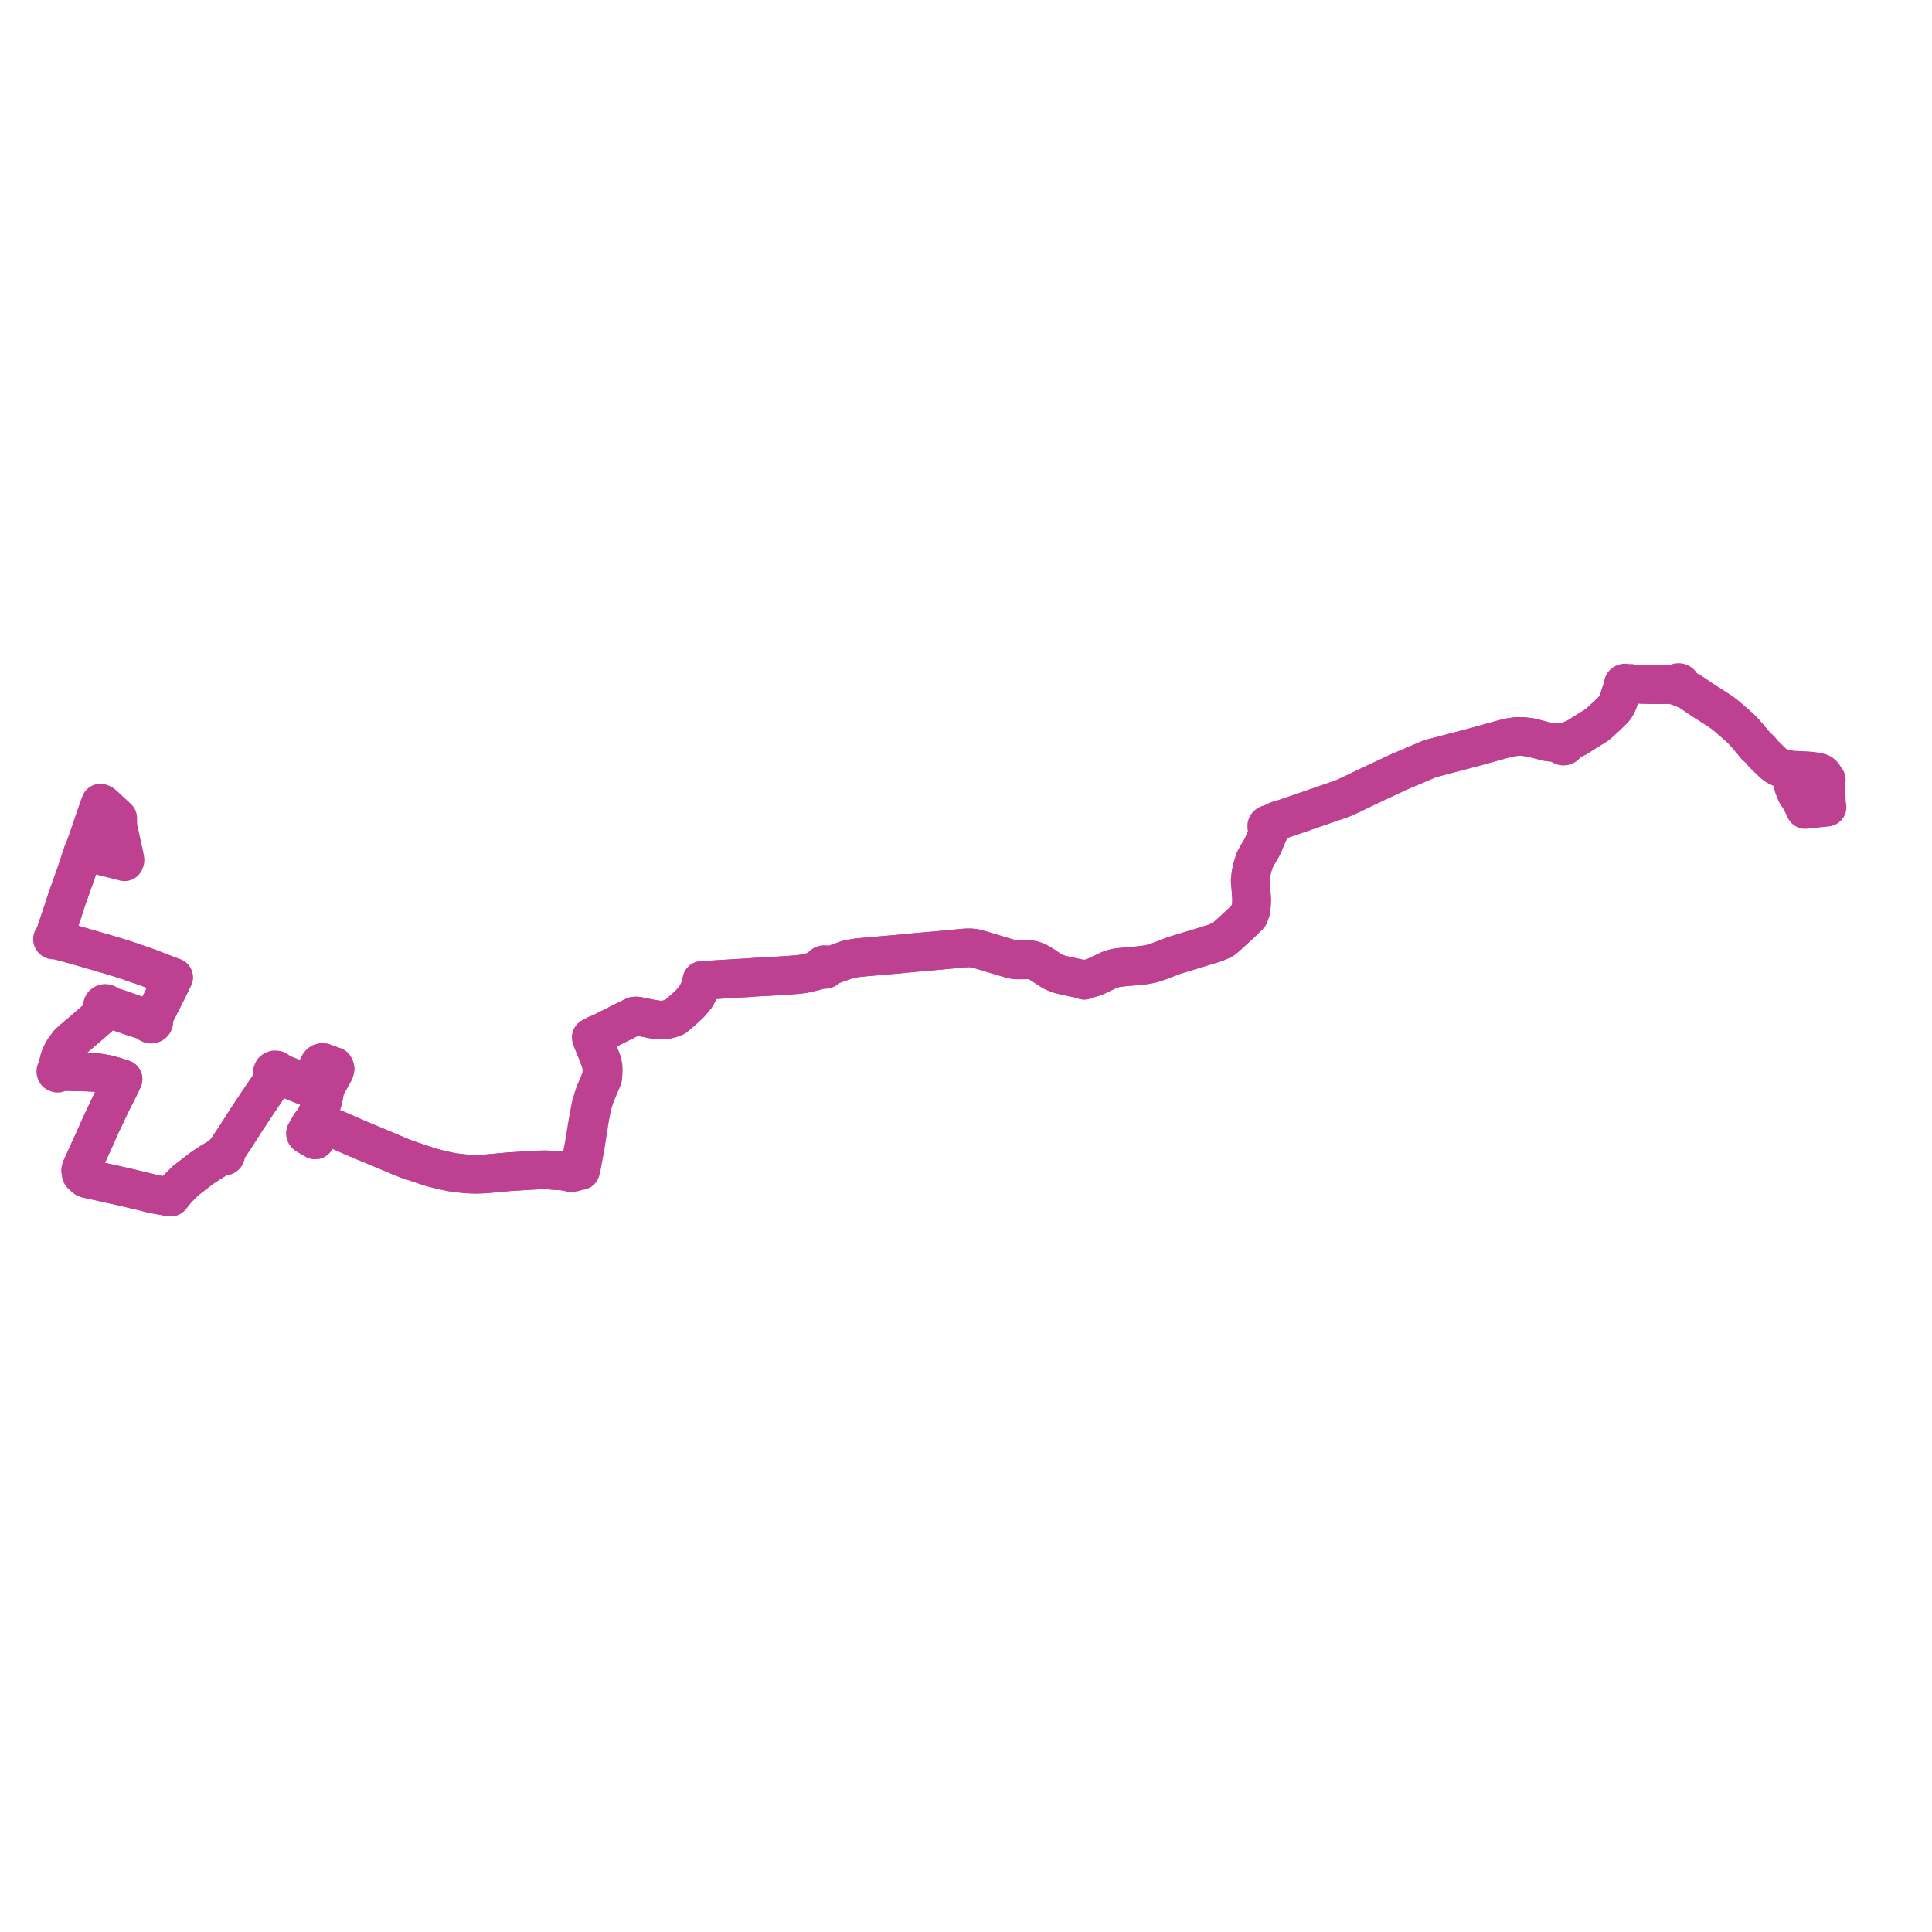     
<svg width="736.343" height="736.343" version="1.1"
     xmlns="http://www.w3.org/2000/svg">

  <title>Plan de ligne</title>
  <desc>Du 2024-00-00 au 9999-01-01</desc>

<path d='M 686.313 304.978 L 686.106 304.583 L 685.86 304.195 L 685.507 303.674 L 684.653 302.418 L 684.323 301.608 L 683.546 299.702 L 683.277 298.058 L 683.088 296.061 L 682.966 295.5 L 682.625 294.004 L 682.559 293.475 L 681.63 293.372 L 680.761 293.218 L 679.944 293.039 L 679.207 292.818 L 678.541 292.587 L 677.576 292.135 L 676.848 291.714 L 676.191 291.202 L 675.545 290.656 L 671.874 287.071 L 671.405 286.391 L 670.693 285.609 L 669.93 284.878 L 669.338 284.426 L 666.358 280.825 L 665.145 279.446 L 664.232 278.462 L 663.206 277.439 L 662.061 276.41 L 658.488 273.303 L 657.246 272.29 L 655.967 271.33 L 654.699 270.494 L 649.193 266.97 L 648.71 266.642 L 645.709 264.601 L 644.124 263.591 L 642.809 262.884 L 641.518 262.288 L 640.94 261.792 L 640.66 261.406 L 640.578 261.211 L 640.639 261.034 L 640.649 260.85 L 640.608 260.669 L 640.566 260.578 L 640.328 260.314 L 640.078 260.188 L 639.795 260.137 L 639.579 260.151 L 639.427 260.186 L 639.278 260.243 L 639.158 260.329 L 638.997 260.467 L 638.59 260.561 L 638.105 260.646 L 636.465 260.872 L 632.725 260.948 L 630.574 260.94 L 626.539 260.851 L 626.146 260.841 L 625.727 260.817 L 624.981 260.773 L 624.595 260.746 L 622.121 260.624 L 621.374 260.454 L 620.783 260.488 L 619.863 260.566 L 619.703 260.434 L 619.499 260.352 L 619.275 260.331 L 619.056 260.373 L 618.864 260.474 L 618.735 260.6 L 618.654 260.753 L 618.632 260.992 L 618.723 261.219 L 618.757 261.264 L 618.446 261.881 L 618.362 262.522 L 618.183 262.966 L 617.923 263.661 L 616.684 267.454 L 616.212 268.509 L 615.669 269.471 L 614.88 270.43 L 613.57 271.749 L 612.759 272.513 L 611.734 273.479 L 610.893 274.271 L 609.396 275.607 L 608.75 276.184 L 608.345 276.439 L 606.779 277.422 L 606.332 277.684 L 604.188 279.03 L 600.927 281.11 L 599.289 281.837 L 597.163 282.701 L 596.273 282.919 L 596.008 282.857 L 595.735 282.868 L 595.478 282.949 L 595.262 283.094 L 594.067 282.991 L 592.557 282.95 L 591.109 282.875 L 589.558 282.666 L 584.623 281.377 L 583.576 281.103 L 582.318 280.917 L 580.2 280.695 L 577.912 280.713 L 575.846 281.01 L 574.23 281.36 L 573.115 281.623 L 566.519 283.459 L 562.577 284.557 L 557.729 285.833 L 551.113 287.573 L 545.403 289.075 L 544.817 289.259 L 535.456 293.239 L 533.649 294.007 L 523.698 298.649 L 514.496 303.058 L 512.021 304.175 L 509.085 305.224 L 506.055 306.266 L 503.143 307.276 L 500.114 308.324 L 495.698 309.852 L 488.24 312.403 L 487.199 312.575 L 485.335 313.446 L 484.125 314.225 L 483.897 314.147 L 483.565 314.132 L 483.204 314.24 L 482.961 314.425 L 482.794 314.716 L 482.785 315.062 L 482.906 315.323 L 483.07 315.55 L 483.416 315.686 L 483.461 316.256 L 483.344 317.548 L 481.431 321.994 L 480.494 323.849 L 479.772 324.992 L 478.149 327.936 L 477.445 330.226 L 477.37 330.47 L 477.164 331.368 L 476.809 332.921 L 476.496 335.64 L 476.568 336.484 L 476.759 338.708 L 476.954 341.391 L 477.049 342.694 L 477.038 343.002 L 476.968 344.887 L 476.803 346.313 L 476.727 346.977 L 476.497 347.637 L 476.104 348.765 L 475.625 349.306 L 474.922 349.969 L 474.552 350.317 L 473.325 351.61 L 467.604 356.848 L 466.649 357.642 L 465.903 358.203 L 463.779 359.123 L 462.898 359.46 L 459.886 360.383 L 454.24 362.114 L 453.204 362.426 L 447.453 364.172 L 445.633 364.872 L 441.999 366.271 L 439.952 366.991 L 438.526 367.361 L 436.727 367.718 L 432.749 368.165 L 428.693 368.496 L 425.324 368.885 L 424.415 369.147 L 423.28 369.498 L 422.064 370.006 L 417.866 372.019 L 417.103 372.333 L 416.429 372.577 L 415.761 372.77 L 414.059 373.161 L 413.704 373.257 L 413.282 373.589 L 413.007 373.45 L 412.593 373.282 L 411.884 373.078 L 408.931 372.493 L 406.519 371.937 L 404.604 371.547 L 404.01 371.375 L 403.184 371.093 L 401.743 370.498 L 400.391 369.768 L 398.025 368.187 L 397.5 367.836 L 395.417 366.603 L 393.695 365.964 L 393.331 365.897 L 393.102 365.856 L 392.05 365.819 L 390.014 365.835 L 387.581 365.854 L 386.741 365.781 L 385.522 365.55 L 382.941 364.777 L 382.286 364.582 L 381.33 364.295 L 379.909 363.87 L 379.771 363.829 L 378.376 363.412 L 377.98 363.293 L 377.601 363.179 L 375.384 362.516 L 374.962 362.39 L 372.452 361.639 L 371.315 361.395 L 369.844 361.256 L 368.522 361.26 L 366.974 361.377 L 366.29 361.44 L 364.598 361.598 L 356.03 362.398 L 353.407 362.622 L 349.656 362.943 L 348.864 363.017 L 348.224 363.077 L 346.174 363.269 L 345.241 363.355 L 341.952 363.701 L 339.832 363.871 L 339.104 363.929 L 335.12 364.275 L 330.495 364.67 L 329.922 364.719 L 329.614 364.753 L 328.789 364.836 L 328.076 364.907 L 326.56 365.059 L 324.591 365.391 L 323.073 365.694 L 321.557 366.237 L 316.8 367.939 L 316.073 367.894 L 315.381 367.874 L 314.916 367.838 L 314.66 367.708 L 314.184 367.635 L 313.717 367.745 L 313.314 368.062 L 313.14 368.507 L 312.539 369.226 L 311.753 369.775 L 310.55 370.141 L 310.292 370.204 L 309.667 370.358 L 308.791 370.574 L 308.533 370.638 L 307.535 370.884 L 306.606 371.077 L 305.807 371.211 L 303.61 371.468 L 302.813 371.524 L 300.399 371.697 L 295.336 372.032 L 293.211 372.138 L 292.307 372.202 L 290.769 372.277 L 289.952 372.314 L 287.473 372.455 L 285.32 372.628 L 284.626 372.681 L 282.289 372.794 L 270.809 373.493 L 269.79 373.559 L 268.641 373.633 L 268.437 373.644 L 267.496 373.695 L 267.436 373.993 L 267.373 374.589 L 267.356 374.755 L 267.27 375.024 L 267.042 375.731 L 266.389 377.621 L 265.223 379.814 L 263.109 382.353 L 262.37 383.07 L 259.702 385.497 L 257.334 387.526 L 256.831 387.777 L 256.492 387.887 L 255.178 388.34 L 253.747 388.627 L 253.536 388.67 L 252.377 388.801 L 251.501 388.77 L 251.239 388.761 L 251.029 388.741 L 250.785 388.719 L 248.463 388.373 L 247.362 388.155 L 246.176 387.921 L 245.782 387.847 L 244.313 387.552 L 242.777 387.245 L 242.363 387.224 L 241.715 387.296 L 238.748 388.773 L 235.237 390.519 L 233.733 391.282 L 228.876 393.743 L 228.724 393.821 L 227.594 394.207 L 226.902 394.562 L 226.612 394.711 L 225.876 395.087 L 225.329 395.366 L 225.646 396.385 L 226.279 397.932 L 227.446 400.783 L 228.997 404.883 L 229.254 406.148 L 229.284 406.348 L 229.408 407.166 L 229.374 408.169 L 229.212 410.601 L 226.477 417.199 L 226.192 418.127 L 225.564 420.173 L 225.234 421.247 L 224.347 426.009 L 224.154 427.043 L 224.036 427.677 L 223.925 428.359 L 222.845 434.983 L 222.658 436.132 L 222.573 436.652 L 222.375 437.655 L 221.994 439.585 L 221.839 440.272 L 221.062 444.024 L 221.022 444.216 L 220.994 444.371 L 220.982 444.443 L 220.846 445.031 L 218.854 445.984 L 218.719 446.052 L 218.073 446.414 L 217.728 446.515 L 217.332 446.548 L 215.247 446.394 L 214.633 446.328 L 213.847 446.244 L 213.189 446.18 L 212.566 446.212 L 208.164 445.853 L 205.587 445.892 L 201.619 446.12 L 195.295 446.505 L 195.196 446.51 L 195.083 446.517 L 194.94 446.525 L 194.179 446.571 L 193.106 446.669 L 192.943 446.684 L 191.917 446.778 L 190.231 446.933 L 185.869 447.333 L 185.698 447.348 L 185.142 447.399 L 184.57 447.425 L 184.489 447.428 L 184.422 447.431 L 182.804 447.506 L 182.302 447.51 L 181.199 447.537 L 179.435 447.487 L 178.513 447.446 L 177.023 447.331 L 175.95 447.221 L 173.58 446.934 L 172.061 446.717 L 167.997 445.864 L 164.628 444.975 L 164.56 444.957 L 163.97 444.801 L 163.233 444.554 L 157.564 442.654 L 156.319 442.24 L 155.507 441.992 L 155.366 441.938 L 154.626 441.649 L 153.592 441.247 L 153.327 441.144 L 153.164 441.08 L 150.785 440.079 L 147.339 438.619 L 144.353 437.369 L 143.792 437.134 L 142.865 436.747 L 140.124 435.61 L 138.776 435.058 L 135.478 433.659 L 134.796 433.349 L 133.978 432.997 L 130.333 431.393 L 128.89 430.758 L 128.348 430.52 L 125.212 429.221 L 125.138 429.191 L 124.983 429.13 L 124.345 428.866 L 123.905 429.413 L 123.629 429.723 L 123.229 430.276 L 122.97 430.626 L 120.783 433.583 L 120.552 433.889 L 120.421 434.063 L 120.139 434.457 L 119.557 434.103 L 118.734 433.639 L 117.779 433.102 L 117.176 432.744 L 116.747 432.489 L 116.486 432.156 L 116.474 431.825 L 116.826 431.195 L 117.319 430.354 L 117.656 429.771 L 117.849 429.435 L 118.022 429.135 L 118.407 428.467 L 118.79 428.012 L 119.238 427.683 L 119.925 427.356 L 120.432 426.912 L 120.594 426.591 L 120.752 426.278 L 120.733 425.806 L 120.684 425.378 L 120.732 425.08 L 120.781 424.767 L 121.11 424.098 L 121.943 422.196 L 122.203 421.601 L 122.407 421.137 L 123.101 419.226 L 123.198 418.805 L 123.366 417.766 L 123.67 416.166 L 123.7 415.724 L 123.64 415.457 L 123.778 415.08 L 124.103 414.407 L 124.274 414.063 L 124.484 413.638 L 127.423 408.345 L 127.65 407.569 L 127.683 407.272 L 127.529 406.831 L 127.338 406.467 L 127.101 406.413 L 127.081 406.406 L 123.416 405.078 L 123.173 404.989 L 122.776 404.986 L 122.435 405.065 L 122.067 405.26 L 121.73 405.64 L 121.626 405.829 L 120.956 407.126 L 119.444 410.073 L 118.185 412.525 L 118.041 412.773 L 117.479 412.986 L 117.025 412.961 L 116.176 412.68 L 115.671 412.502 L 112.075 411.013 L 108.508 409.557 L 107.877 409.299 L 106.597 408.942 L 106.444 408.899 L 106.139 408.817 L 106.005 408.267 L 105.479 407.829 L 104.752 407.74 L 104.048 408.087 L 103.769 408.74 L 103.816 409.025 L 103.945 409.275 L 104.165 409.5 L 104.451 409.661 L 104.778 409.747 L 104.749 410.027 L 104.737 410.153 L 104.68 410.716 L 103.882 411.897 L 98.224 420.266 L 98.063 420.502 L 97.838 420.836 L 97.581 421.224 L 97.437 421.441 L 95.961 423.672 L 94.458 425.943 L 94.33 426.137 L 94.12 426.454 L 93.776 426.968 L 93.628 427.19 L 93.237 427.813 L 92.135 429.569 L 90.908 431.474 L 90.519 432.07 L 90.313 432.414 L 89.837 433.152 L 87.002 437.438 L 85.79 439.271 L 85.539 439.65 L 85.33 439.643 L 85.131 439.698 L 84.965 439.797 L 84.852 439.957 L 84.805 440.132 L 84.83 440.309 L 84.525 440.49 L 80.425 442.921 L 79.51 443.523 L 77.31 444.971 L 76.729 445.392 L 76.006 445.948 L 71.192 449.649 L 71.019 449.781 L 70.732 450.002 L 69.819 450.918 L 67.398 453.344 L 66.2 454.835 L 65.099 456.206 L 64.193 456.08 L 63.905 456.04 L 58.318 455.037 L 57.6 454.852 L 54.322 454.009 L 51.793 453.43 L 51.073 453.256 L 50.521 453.122 L 48.655 452.673 L 47.651 452.43 L 46.511 452.178 L 43.502 451.513 L 33.15 449.223 L 32.648 449.019 L 32.243 448.716 L 32.122 448.406 L 32.001 448.097 L 31.931 447.872 L 32.147 447.746 L 32.296 447.562 L 32.361 447.345 L 32.332 447.122 L 32.204 446.913 L 31.995 446.759 L 31.734 446.683 L 31.624 446.442 L 31.393 446.163 L 31.211 445.907 L 31.043 445.119 L 32.914 440.992 L 34.308 437.915 L 34.76 436.918 L 35.091 436.203 L 35.937 434.374 L 37.285 431.292 L 38.118 429.388 L 39.107 427.328 L 39.317 426.894 L 42.274 420.614 L 42.786 419.576 L 43.165 418.845 L 43.613 417.98 L 43.751 417.712 L 45.806 413.621 L 46.426 412.288 L 46.504 412.121 L 46.894 411.279 L 46.478 411.141 L 46.176 411.041 L 45.899 410.949 L 44.019 410.325 L 42.593 409.942 L 41.366 409.612 L 40.615 409.41 L 37.178 408.828 L 35.581 408.693 L 35.5 408.689 L 34.839 408.655 L 34.094 408.622 L 31.051 408.495 L 28.869 408.465 L 28.45 408.448 L 27.525 408.439 L 27.159 408.433 L 24.424 408.385 L 22.679 408.396 L 22.512 408.023 L 22.008 407.804 L 22.082 406.776 L 22.207 405.587 L 22.599 403.964 L 23.008 402.727 L 23.921 400.826 L 24.579 399.736 L 24.839 399.376 L 25.141 399.013 L 26.262 397.528 L 27.955 396.009 L 28.735 395.332 L 29.302 394.854 L 31.062 393.372 L 32.027 392.558 L 32.392 392.226 L 32.643 391.998 L 33.089 391.635 L 33.488 391.287 L 37.063 388.17 L 37.613 387.693 L 37.919 387.373 L 38.297 386.98 L 39.189 385.419 L 39.549 384.59 L 39.677 384.202 L 39.93 384.27 L 40.195 384.283 L 40.457 384.24 L 40.697 384.144 L 41.295 384.276 L 41.572 384.347 L 42.067 384.508 L 43.863 385.179 L 45.519 385.797 L 47.102 386.344 L 49.521 387.18 L 50.272 387.439 L 50.642 387.567 L 50.924 387.664 L 54.375 388.745 L 55.892 389.22 L 56.081 389.281 L 56.506 389.573 L 56.622 389.851 L 56.834 390.085 L 57.176 390.254 L 57.374 390.317 L 57.639 390.33 L 57.776 390.309 L 57.901 390.287 L 58.142 390.19 L 58.213 390.145 L 58.333 390.059 L 58.417 389.968 L 58.485 389.894 L 58.59 389.704 L 58.642 389.499 L 58.639 389.35 L 58.639 389.288 L 58.576 389.096 L 58.491 388.924 L 58.368 388.781 L 58.214 388.661 L 58.34 388.158 L 58.376 387.873 L 58.706 387.302 L 60.682 383.516 L 61.003 382.847 L 61.54 381.802 L 61.65 381.583 L 62.38 380.131 L 62.537 379.819 L 62.704 379.475 L 63.467 377.95 L 63.875 377.134 L 65.614 373.601 L 65.876 373.069 L 66.156 372.5 L 65.821 372.408 L 65.65 372.342 L 65.532 372.296 L 65.136 372.144 L 64.256 371.805 L 60.966 370.537 L 59.577 370.01 L 56.247 368.718 L 55.904 368.6 L 48.662 366.097 L 48.09 365.911 L 46.382 365.365 L 44.218 364.696 L 42.434 364.144 L 34.868 361.945 L 28.899 360.211 L 28.503 360.104 L 25.257 359.222 L 21.824 358.29 L 20.791 358.009 L 20.803 357.906 L 20.779 357.805 L 20.72 357.714 L 20.634 357.642 L 20.526 357.597 L 21.917 353.441 L 24.128 346.831 L 25.366 343.007 L 25.461 342.737 L 25.699 342.062 L 25.931 341.406 L 27.242 337.691 L 28.599 333.922 L 28.647 333.787 L 28.828 333.287 L 29.133 332.38 L 29.928 330.014 L 30.565 328.118 L 30.62 327.955 L 30.942 326.887 L 31.168 326.214 L 31.252 325.963 L 31.338 325.702 L 31.422 325.441 L 31.727 324.627 L 33.305 324.942 L 33.642 325.007 L 34.71 325.214 L 39.903 326.532 L 44.17 327.615 L 47.455 328.449 L 47.651 327.891 L 47.624 327.502 L 47.323 325.992 L 47.211 325.4 L 46.903 324.018 L 46.05 320.194 L 45.949 319.744 L 45.667 318.385 L 45.356 316.981 L 44.911 314.965 L 44.856 311.762 L 43.524 310.531 L 42.465 309.562 L 39.92 307.236' fill='transparent' stroke='#be4191' stroke-linecap='round' stroke-linejoin='round' stroke-width='14.727'/><path d='M 39.965 307.277 L 38.945 306.344 L 38.271 306.086 L 38.031 306.732 L 37.606 307.878 L 35.958 312.638 L 35.439 314.138 L 35.129 315.033 L 34.715 316.249 L 34.435 317.15 L 33.636 319.438 L 33.421 320.055 L 32.734 321.978 L 32.107 323.663 L 32.001 323.95 L 31.727 324.627 L 31.422 325.441 L 31.338 325.702 L 31.252 325.963 L 31.168 326.214 L 30.942 326.887 L 30.62 327.955 L 30.565 328.118 L 29.133 332.38 L 28.828 333.287 L 28.647 333.787 L 28.599 333.922 L 27.242 337.691 L 25.699 342.062 L 25.461 342.737 L 25.366 343.007 L 24.128 346.831 L 22.3 352.296 L 20.526 357.597 L 20.405 357.579 L 20.284 357.594 L 20.174 357.64 L 20.084 357.711 L 20.024 357.802 L 20 357.888 L 20.003 357.977 L 20.031 358.061 L 20.084 358.137 L 20.157 358.2 L 20.247 358.243 L 20.358 358.268 L 20.473 358.264 L 20.582 358.233 L 20.676 358.177 L 20.748 358.1 L 20.791 358.009 L 21.824 358.29 L 28.503 360.104 L 28.899 360.211 L 34.868 361.945 L 37.297 362.651 L 42.434 364.144 L 46.382 365.365 L 48.09 365.911 L 48.662 366.097 L 55.904 368.6 L 56.247 368.718 L 57.063 369.034 L 59.577 370.01 L 60.966 370.537 L 65.136 372.144 L 65.532 372.296 L 65.65 372.342 L 65.821 372.408 L 66.156 372.5 L 65.876 373.069 L 65.614 373.601 L 64.229 376.414 L 63.875 377.134 L 63.467 377.95 L 62.704 379.475 L 62.537 379.819 L 62.38 380.131 L 61.54 381.802 L 61.003 382.847 L 60.682 383.516 L 58.898 386.935 L 58.706 387.302 L 58.376 387.873 L 58.14 388.093 L 57.743 388.483 L 57.428 388.484 L 57.128 388.557 L 57.049 388.599 L 56.477 388.387 L 56.313 388.334 L 55.169 387.936 L 50.088 386.139 L 47.741 385.302 L 45.825 384.644 L 44.423 384.158 L 41.926 383.446 L 41.731 383.391 L 41.138 383.038 L 41.048 382.878 L 40.924 382.735 L 40.77 382.616 L 40.592 382.523 L 40.295 382.444 L 39.984 382.439 L 39.684 382.512 L 39.439 382.641 L 39.242 382.821 L 39.108 383.04 L 39.046 383.281 L 39.06 383.527 L 39.177 383.806 L 39.389 384.039 L 39.677 384.202 L 39.549 384.59 L 39.189 385.419 L 38.917 385.895 L 38.297 386.98 L 37.919 387.373 L 37.613 387.693 L 37.063 388.17 L 33.488 391.287 L 33.089 391.635 L 32.643 391.998 L 32.392 392.226 L 32.027 392.558 L 31.062 393.372 L 28.735 395.332 L 28.273 395.733 L 27.955 396.009 L 26.262 397.528 L 25.141 399.013 L 24.839 399.376 L 24.579 399.736 L 23.921 400.826 L 23.008 402.727 L 22.599 403.964 L 22.207 405.587 L 22.154 406.096 L 22.082 406.776 L 22.008 407.804 L 21.564 407.908 L 21.257 408.319 L 21.405 408.803 L 21.908 409.032 L 22.455 408.867 L 22.679 408.396 L 24.424 408.385 L 27.159 408.433 L 27.525 408.439 L 28.45 408.448 L 28.869 408.465 L 31.051 408.495 L 34.094 408.622 L 34.839 408.655 L 35.5 408.689 L 35.581 408.693 L 37.178 408.828 L 40.615 409.41 L 41.366 409.612 L 44.019 410.325 L 45.899 410.949 L 46.176 411.041 L 46.478 411.141 L 46.894 411.279 L 46.504 412.121 L 46.426 412.288 L 46.067 413.061 L 45.806 413.621 L 43.751 417.712 L 43.165 418.845 L 42.786 419.576 L 42.274 420.614 L 39.317 426.894 L 39.107 427.328 L 38.118 429.388 L 37.371 431.095 L 35.937 434.374 L 35.091 436.203 L 34.76 436.918 L 34.308 437.915 L 32.23 442.5 L 31.043 445.119 L 30.862 445.532 L 30.721 446.099 L 30.796 446.344 L 30.99 446.674 L 31.1 446.876 L 30.972 447.04 L 30.909 447.229 L 30.919 447.426 L 30.999 447.61 L 31.172 447.785 L 31.406 447.895 L 31.671 447.926 L 31.931 447.872 L 32.001 448.097 L 32.122 448.406 L 32.243 448.716 L 32.648 449.019 L 33.15 449.223 L 35.044 449.642 L 43.502 451.513 L 46.511 452.178 L 47.651 452.43 L 48.655 452.673 L 50.521 453.122 L 51.793 453.43 L 54.322 454.009 L 57.6 454.852 L 58.318 455.037 L 59.292 455.212 L 63.905 456.04 L 64.193 456.08 L 65.099 456.206 L 67.398 453.344 L 69.819 450.918 L 70.732 450.002 L 71.019 449.781 L 71.192 449.649 L 72.688 448.499 L 76.006 445.948 L 76.729 445.392 L 77.31 444.971 L 80.425 442.921 L 84.525 440.49 L 84.83 440.309 L 84.906 440.449 L 85.028 440.564 L 85.183 440.642 L 85.358 440.678 L 85.538 440.669 L 85.707 440.614 L 85.838 440.53 L 85.938 440.419 L 85.999 440.289 L 86.017 440.122 L 85.972 439.96 L 85.87 439.818 L 85.72 439.711 L 85.539 439.65 L 85.79 439.271 L 89.837 433.152 L 90.313 432.414 L 90.519 432.07 L 90.908 431.474 L 92.135 429.569 L 93.628 427.19 L 93.776 426.968 L 94.12 426.454 L 94.33 426.137 L 94.458 425.943 L 95.961 423.672 L 97.437 421.441 L 97.581 421.224 L 97.838 420.836 L 98.063 420.502 L 98.224 420.266 L 104.68 410.716 L 104.737 410.153 L 104.749 410.027 L 104.778 409.747 L 105.441 409.669 L 105.63 409.578 L 106.188 409.785 L 107.337 410.204 L 111.743 412.081 L 115.62 413.645 L 116.026 413.803 L 116.587 413.97 L 116.871 413.966 L 117.169 413.894 L 117.517 413.722 L 117.73 413.526 L 118.041 412.773 L 118.185 412.525 L 118.599 411.718 L 119.444 410.073 L 120.956 407.126 L 121.626 405.829 L 121.73 405.64 L 122.067 405.26 L 122.435 405.065 L 122.776 404.986 L 123.173 404.989 L 123.416 405.078 L 125.362 405.783 L 127.081 406.406 L 127.101 406.413 L 127.338 406.467 L 127.529 406.831 L 127.683 407.272 L 127.65 407.569 L 127.423 408.345 L 124.484 413.638 L 124.103 414.407 L 123.945 414.735 L 123.778 415.08 L 123.64 415.457 L 123.7 415.724 L 123.67 416.166 L 123.366 417.766 L 123.198 418.805 L 123.101 419.226 L 122.407 421.137 L 122.203 421.601 L 121.943 422.196 L 121.11 424.098 L 120.781 424.767 L 120.732 425.08 L 120.684 425.378 L 120.733 425.806 L 120.752 426.278 L 120.594 426.591 L 120.432 426.912 L 119.925 427.356 L 119.238 427.683 L 118.79 428.012 L 118.407 428.467 L 118.022 429.135 L 117.849 429.435 L 117.656 429.771 L 117.319 430.354 L 116.826 431.195 L 116.474 431.825 L 116.486 432.156 L 116.747 432.489 L 117.176 432.744 L 117.779 433.102 L 118.734 433.639 L 119.557 434.103 L 120.139 434.457 L 120.421 434.063 L 120.552 433.889 L 120.783 433.583 L 123.229 430.276 L 123.629 429.723 L 123.905 429.413 L 124.345 428.866 L 124.983 429.13 L 125.138 429.191 L 125.212 429.221 L 127.644 430.229 L 128.348 430.52 L 128.89 430.758 L 133.978 432.997 L 134.796 433.349 L 135.478 433.659 L 138.776 435.058 L 140.124 435.61 L 142.865 436.747 L 143.792 437.134 L 144.353 437.369 L 147.339 438.619 L 148.789 439.233 L 150.785 440.079 L 153.164 441.08 L 153.327 441.144 L 153.592 441.247 L 154.626 441.649 L 155.366 441.938 L 155.507 441.992 L 156.319 442.24 L 157.564 442.654 L 163.233 444.554 L 163.97 444.801 L 164.56 444.957 L 164.628 444.975 L 167.997 445.864 L 169.178 446.112 L 172.061 446.717 L 173.58 446.934 L 175.95 447.221 L 177.023 447.331 L 178.513 447.446 L 179.435 447.487 L 181.199 447.537 L 182.302 447.51 L 182.804 447.506 L 184.422 447.431 L 184.489 447.428 L 184.57 447.425 L 185.142 447.399 L 185.698 447.348 L 185.869 447.333 L 188.428 447.098 L 190.231 446.933 L 191.917 446.778 L 192.943 446.684 L 193.106 446.669 L 194.179 446.571 L 194.94 446.525 L 195.083 446.517 L 195.196 446.51 L 195.295 446.505 L 201.619 446.12 L 205.587 445.892 L 208.164 445.853 L 209.14 445.932 L 212.566 446.212 L 213.189 446.18 L 213.847 446.244 L 215.247 446.394 L 217.45 446.923 L 218 446.928 L 218.532 446.826 L 218.867 446.736 L 218.999 446.701 L 219.112 446.666 L 219.489 446.548 L 220.308 446.209 L 220.601 446.054 L 221.274 446.173 L 221.386 445.707 L 221.519 445.149 L 221.661 444.561 L 221.679 444.478 L 221.71 444.341 L 222.34 440.957 L 222.918 437.85 L 222.941 437.727 L 223.137 436.67 L 224.395 428.544 L 224.412 428.421 L 224.517 427.674 L 225.501 422.365 L 225.542 422.139 L 225.693 421.329 L 225.855 420.825 L 226.162 419.87 L 226.98 417.323 L 229.485 411.392 L 229.718 410.842 L 229.779 410.345 L 229.91 408.433 L 229.928 408.179 L 229.907 407.066 L 229.828 406.296 L 229.812 406.138 L 229.501 404.71 L 228.034 400.91 L 226.243 396.273 L 226.197 396.124 L 225.876 395.087 L 226.612 394.711 L 227.594 394.207 L 228.724 393.821 L 228.876 393.743 L 233.733 391.282 L 234.424 390.932 L 235.237 390.519 L 241.715 387.296 L 242.363 387.224 L 242.777 387.245 L 244.313 387.552 L 245.782 387.847 L 246.176 387.921 L 247.362 388.155 L 248.463 388.373 L 250.785 388.719 L 251.029 388.741 L 251.239 388.761 L 251.501 388.77 L 252.377 388.801 L 253.536 388.67 L 253.747 388.627 L 255.178 388.34 L 256.492 387.887 L 256.831 387.777 L 257.334 387.526 L 259.702 385.497 L 262.37 383.07 L 263.109 382.353 L 265.223 379.814 L 266.389 377.621 L 267.042 375.731 L 267.27 375.024 L 267.356 374.755 L 267.373 374.589 L 267.436 373.993 L 267.496 373.695 L 268.437 373.644 L 268.641 373.633 L 270.809 373.493 L 276.226 373.163 L 282.289 372.794 L 284.626 372.681 L 285.32 372.628 L 287.473 372.455 L 289.952 372.314 L 290.769 372.277 L 292.307 372.202 L 293.211 372.138 L 295.336 372.032 L 300.399 371.697 L 302.813 371.524 L 303.61 371.468 L 305.807 371.211 L 306.606 371.077 L 307.535 370.884 L 308.533 370.638 L 308.791 370.574 L 309.667 370.358 L 310.292 370.204 L 310.55 370.141 L 311.753 369.775 L 312.748 369.609 L 313.284 369.414 L 313.501 369.274 L 313.847 369.43 L 313.977 369.488 L 314.488 369.489 L 314.944 369.291 L 315.285 368.845 L 316.195 368.303 L 316.8 367.939 L 318.31 367.399 L 323.073 365.694 L 324.591 365.391 L 326.56 365.059 L 328.076 364.907 L 328.789 364.836 L 329.614 364.753 L 329.922 364.719 L 330.495 364.67 L 335.12 364.275 L 339.104 363.929 L 339.832 363.871 L 341.952 363.701 L 345.241 363.355 L 346.174 363.269 L 348.224 363.077 L 348.864 363.017 L 349.656 362.943 L 356.03 362.398 L 364.598 361.598 L 366.29 361.44 L 366.974 361.377 L 368.522 361.26 L 369.844 361.256 L 371.315 361.395 L 372.452 361.639 L 374.962 362.39 L 375.384 362.516 L 377.601 363.179 L 377.98 363.293 L 378.376 363.412 L 379.771 363.829 L 379.909 363.87 L 381.33 364.295 L 382.286 364.582 L 382.941 364.777 L 385.522 365.55 L 386.741 365.781 L 387.581 365.854 L 392.05 365.819 L 393.102 365.856 L 393.331 365.897 L 393.695 365.964 L 394.823 366.382 L 395.417 366.603 L 397.5 367.836 L 398.025 368.187 L 400.391 369.768 L 401.743 370.498 L 403.184 371.093 L 404.01 371.375 L 404.604 371.547 L 406.519 371.937 L 408.931 372.493 L 411.884 373.078 L 412.593 373.282 L 413.007 373.45 L 413.282 373.589 L 413.704 373.257 L 414.059 373.161 L 415.761 372.77 L 416.429 372.577 L 417.103 372.333 L 417.866 372.019 L 422.064 370.006 L 423.28 369.498 L 424.415 369.147 L 425.324 368.885 L 428.693 368.496 L 432.749 368.165 L 436.727 367.718 L 438.526 367.361 L 439.952 366.991 L 441.999 366.271 L 447.453 364.172 L 453.204 362.426 L 454.24 362.114 L 459.886 360.383 L 462.898 359.46 L 463.779 359.123 L 465.903 358.203 L 466.649 357.642 L 467.604 356.848 L 469.072 355.504 L 473.325 351.61 L 474.552 350.317 L 474.922 349.969 L 475.625 349.306 L 476.104 348.765 L 476.497 347.637 L 476.727 346.977 L 476.803 346.313 L 476.968 344.887 L 477.038 343.002 L 477.049 342.694 L 476.954 341.391 L 476.759 338.708 L 476.568 336.484 L 476.496 335.64 L 476.809 332.921 L 477.164 331.368 L 477.37 330.47 L 477.445 330.226 L 478.149 327.936 L 479.772 324.992 L 480.494 323.849 L 481.431 321.994 L 483.344 317.548 L 483.888 316.449 L 483.956 316.252 L 484.118 315.655 L 484.47 315.299 L 484.572 315.077 L 484.586 314.805 L 485.512 313.895 L 486.767 313.203 L 487.612 312.748 L 488.24 312.403 L 495.698 309.852 L 503.143 307.276 L 506.055 306.266 L 509.085 305.224 L 512.021 304.175 L 514.496 303.058 L 523.698 298.649 L 524.621 298.218 L 533.649 294.007 L 544.817 289.259 L 545.403 289.075 L 551.113 287.573 L 557.729 285.833 L 562.577 284.557 L 573.115 281.623 L 574.23 281.36 L 575.846 281.01 L 577.912 280.713 L 580.2 280.695 L 582.318 280.917 L 583.576 281.103 L 588.146 282.297 L 589.558 282.666 L 591.109 282.875 L 592.557 282.95 L 594.067 282.991 L 595.024 283.596 L 595.055 283.812 L 595.156 284.011 L 595.32 284.178 L 595.531 284.298 L 595.757 284.359 L 595.995 284.367 L 596.226 284.321 L 596.476 284.196 L 596.666 284.009 L 596.775 283.779 L 596.791 283.531 L 597.163 282.701 L 599.289 281.837 L 600.927 281.11 L 604.188 279.03 L 606.332 277.684 L 606.779 277.422 L 608.345 276.439 L 608.75 276.184 L 609.396 275.607 L 610.893 274.271 L 611.734 273.479 L 613.57 271.749 L 614.88 270.43 L 615.669 269.471 L 616.212 268.509 L 616.684 267.454 L 617.923 263.661 L 618.183 262.966 L 618.362 262.522 L 618.856 262.051 L 619.302 261.506 L 619.512 261.482 L 619.702 261.403 L 619.857 261.279 L 620.474 260.955 L 620.848 260.872 L 621.505 260.783 L 622.121 260.624 L 624.595 260.746 L 624.981 260.773 L 625.727 260.817 L 626.146 260.841 L 626.539 260.851 L 630.574 260.94 L 632.725 260.948 L 636.465 260.872 L 638.088 260.994 L 638.647 261.087 L 638.901 261.151 L 639.036 261.37 L 639.246 261.541 L 639.508 261.647 L 639.796 261.675 L 640.079 261.623 L 640.738 261.947 L 641.518 262.288 L 642.809 262.884 L 644.124 263.591 L 644.833 264.043 L 645.709 264.601 L 649.193 266.97 L 654.699 270.494 L 655.967 271.33 L 657.246 272.29 L 658.488 273.303 L 662.061 276.41 L 663.206 277.439 L 664.232 278.462 L 665.145 279.446 L 666.358 280.825 L 669.338 284.426 L 669.93 284.878 L 670.693 285.609 L 671.405 286.391 L 671.874 287.071 L 675.545 290.656 L 676.191 291.202 L 676.848 291.714 L 677.576 292.135 L 678.541 292.587 L 679.207 292.818 L 679.944 293.039 L 680.761 293.218 L 681.63 293.372 L 682.559 293.475 L 683.494 293.529 L 686.373 293.646 L 688.425 293.729 L 690.604 293.917 L 691.802 294.1 L 693.296 294.39 L 693.741 294.53 L 694.15 294.753 L 694.508 295.028 L 694.887 295.434 L 695.163 295.851 L 695.396 296.268 L 695.736 296.787 L 696.069 297.198 L 695.721 297.647 L 695.65 298.058 L 695.649 298.614 L 695.753 299.504 L 695.916 300.889 L 696.05 304.433 L 696.129 306.049 L 696.343 307.64 L 693.826 307.905 L 688.023 308.516 L 687.124 306.607 L 686.661 305.625 L 686.415 305.173 L 686.3 304.952' fill='transparent' stroke='#be4191' stroke-linecap='round' stroke-linejoin='round' stroke-width='14.727'/>
</svg>
